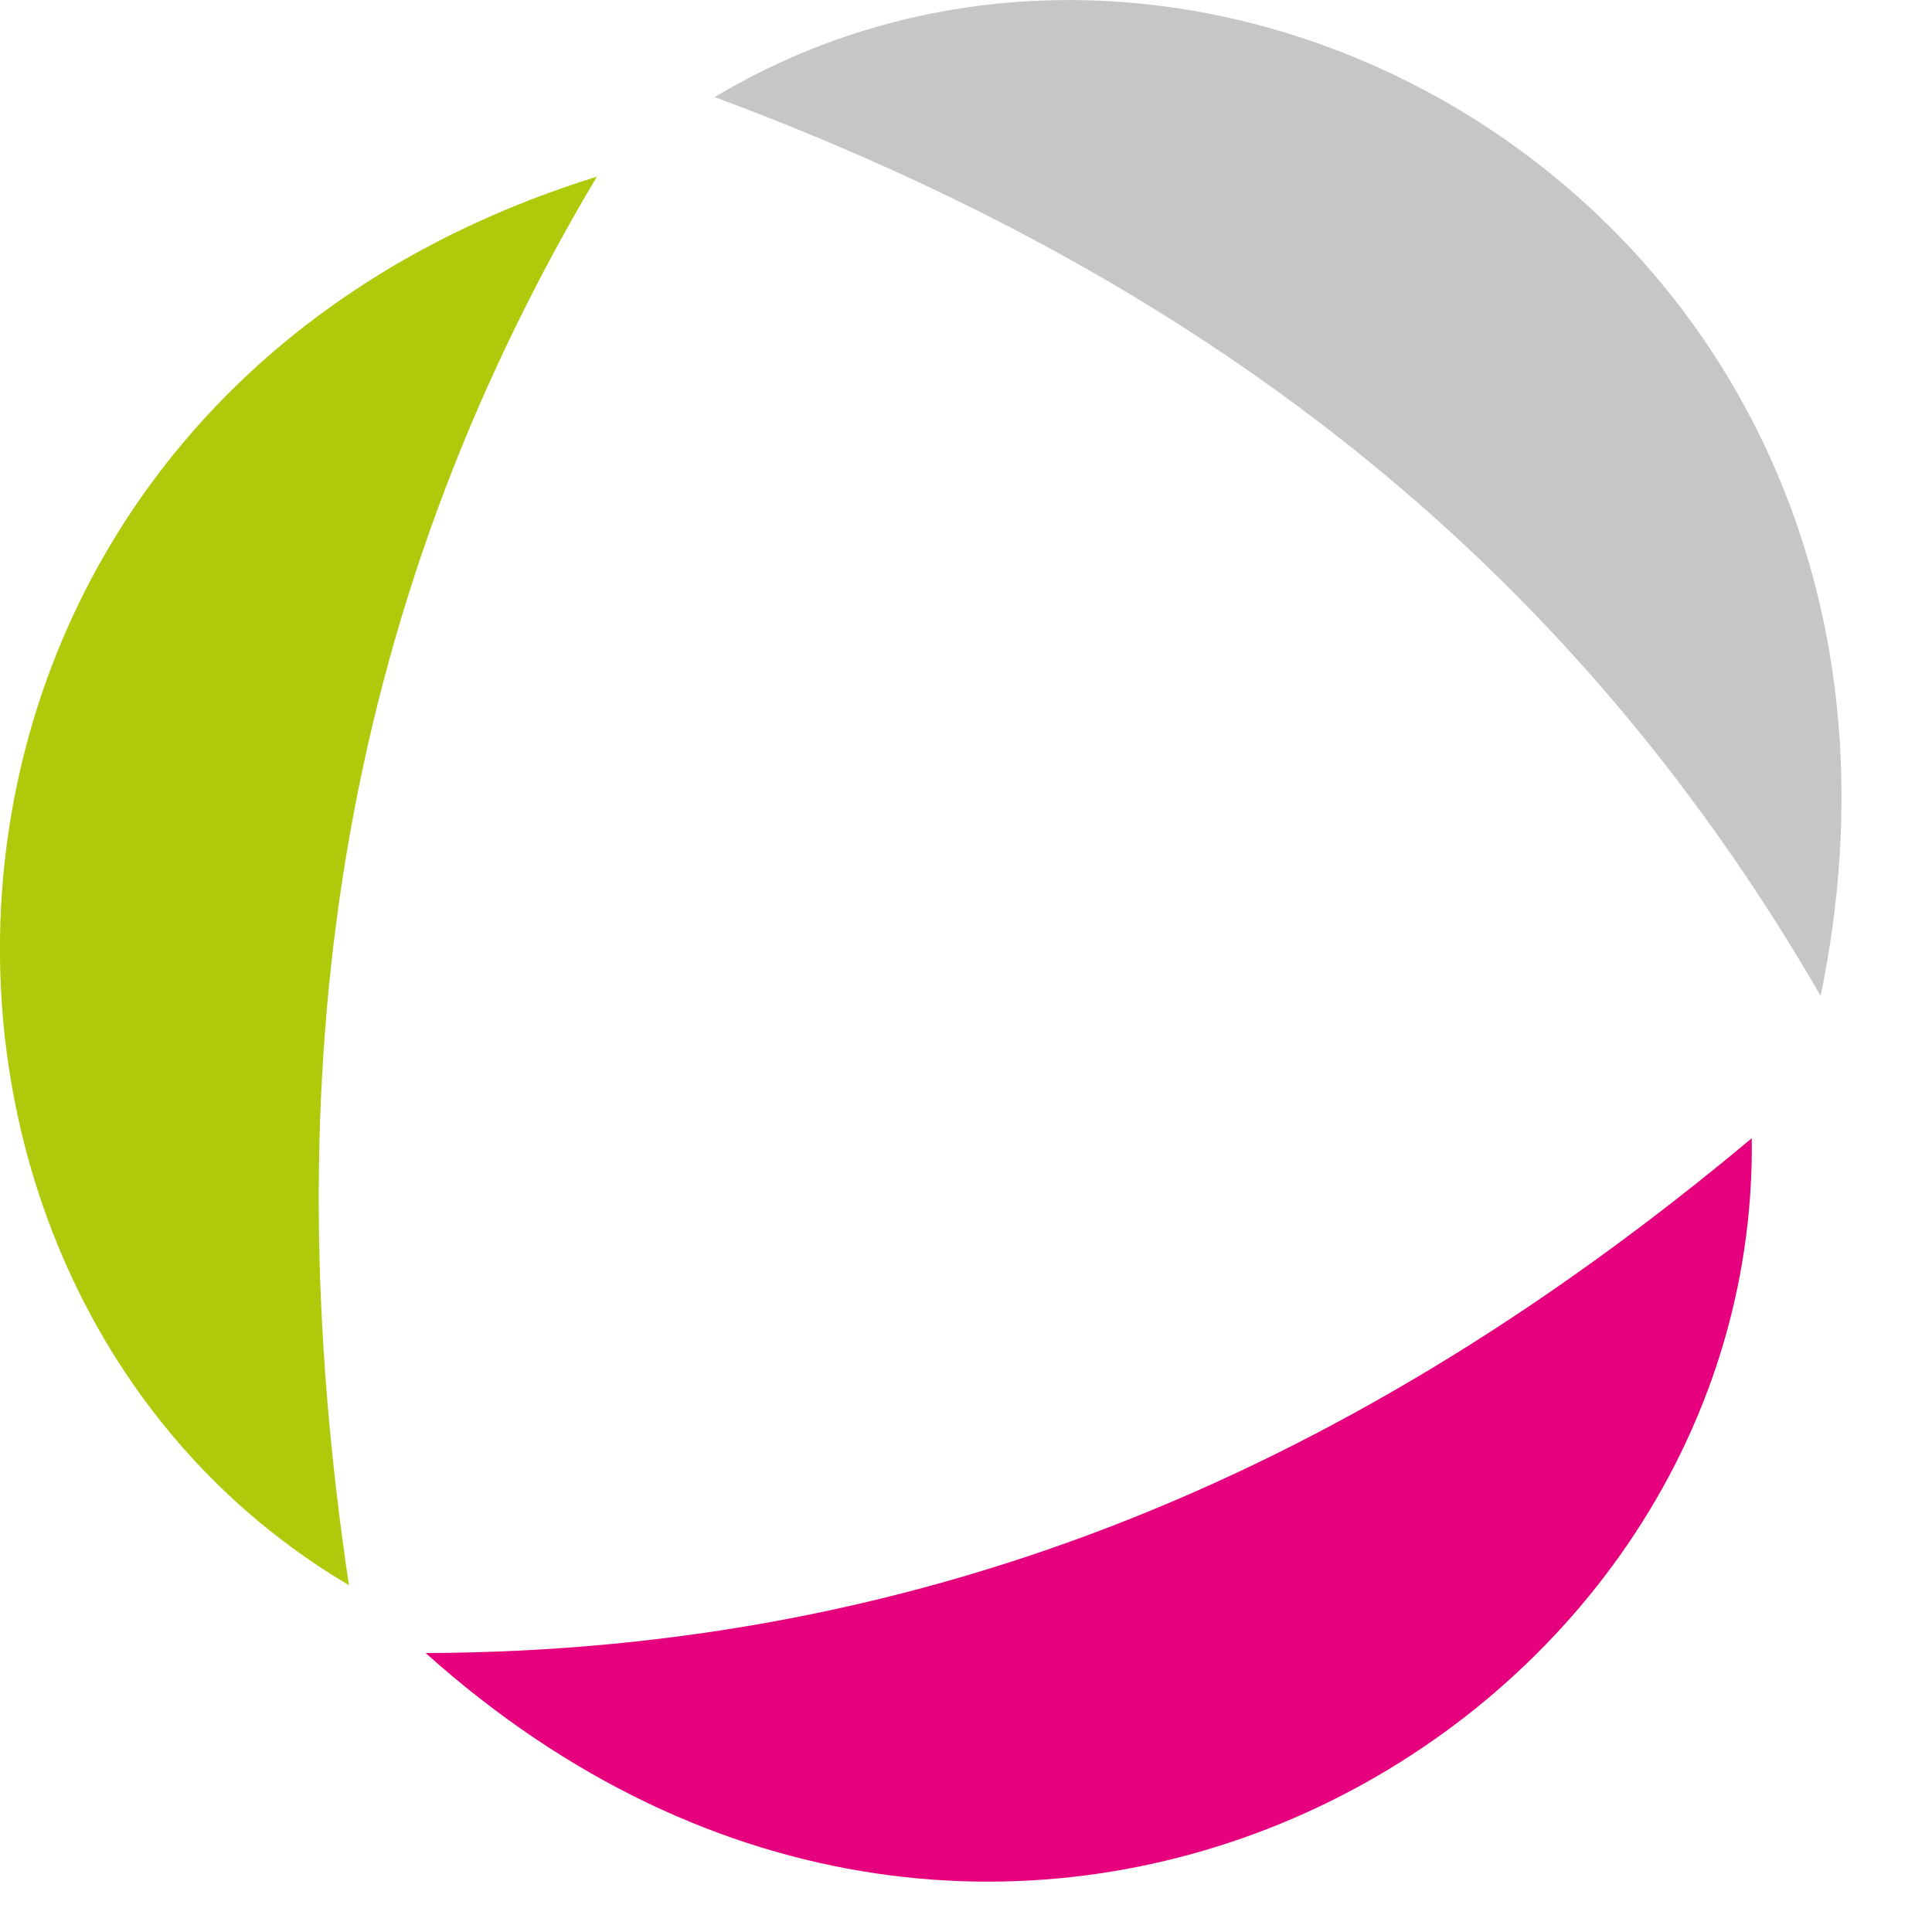 <svg width="21" height="21" viewBox="0 0 21 21" fill="none" xmlns="http://www.w3.org/2000/svg"><path fill-rule="evenodd" clip-rule="evenodd" d="M4.627 17.968c6.216 5.576 14.496.917 14.414-5.596-4.255 3.559-8.875 5.576-14.414 5.596z" fill="#E6007E"/><path fill-rule="evenodd" clip-rule="evenodd" d="M6.488 1.92C-1.47 4.392-1.79 13.933 3.793 17.23 2.967 11.724 3.64 6.7 6.488 1.92z" fill="#AFCA0B"/><path fill-rule="evenodd" clip-rule="evenodd" d="M19.79 10.822C21.481 2.618 13.332-2.27 7.768 1.055c5.19 1.93 9.236 4.95 12.02 9.767z" fill="#C6C6C6"/></svg>